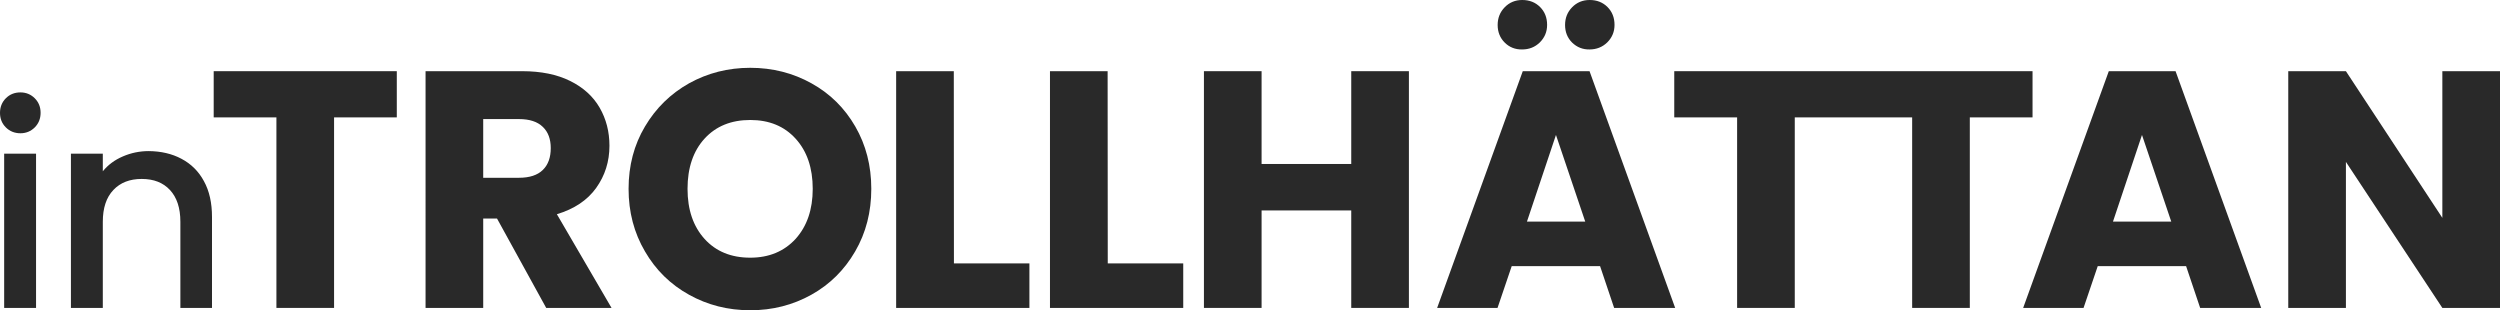 <?xml version="1.0" encoding="utf-8"?>
<!-- Generator: Adobe Illustrator 27.0.1, SVG Export Plug-In . SVG Version: 6.00 Build 0)  -->
<svg version="1.1" id="Lager_2_00000102546447384137891280000002406243622888910223_"
	 xmlns="http://www.w3.org/2000/svg" xmlns:xlink="http://www.w3.org/1999/xlink" x="0px" y="0px" viewBox="0 0 1921 238.4"
	 style="enable-background:new 0 0 1921 238.4;" xml:space="preserve">
<style type="text/css">
	.st0{enable-background:new    ;}
	.st1{fill:#292929;}
</style>
<g id="Group_97_00000080202634234209874710000007144572128621578915_" transform="translate(20305 -393)">
	<g class="st0">
		<path class="st1" d="M-20000.1,447.7v35.5h-48.2v146.4h-44.3V483.2h-48.2v-35.5H-20000.1z"/>
		<path class="st1" d="M-19885.3,629.6l-37.8-68.7h-10.6v68.7h-44.3V447.7h74.4c14.3,0,26.6,2.5,36.7,7.5s17.7,11.9,22.7,20.6
			s7.5,18.4,7.5,29.2c0,12.1-3.4,22.9-10.2,32.4c-6.8,9.5-16.9,16.2-30.2,20.2l42,72L-19885.3,629.6L-19885.3,629.6z
			 M-19933.7,529.6h27.5c8.1,0,14.2-2,18.3-6c4.1-4,6.1-9.6,6.1-16.8c0-6.9-2-12.4-6.1-16.3c-4.1-4-10.2-6-18.3-6h-27.5V529.6z"/>
		<path class="st1" d="M-19775.5,619.5c-14.3-7.9-25.6-19-33.9-33.3c-8.4-14.3-12.6-30.3-12.6-48.1s4.2-33.8,12.6-47.9
			c8.4-14.2,19.7-25.2,33.9-33.2c14.3-7.9,29.9-11.9,47-11.9s32.8,4,47,11.9c14.3,7.9,25.5,19,33.7,33.2s12.3,30.1,12.3,47.9
			s-4.1,33.8-12.4,48.1s-19.5,25.4-33.7,33.3c-14.2,7.9-29.8,11.9-46.9,11.9S-19761.3,627.4-19775.5,619.5z M-19693.6,576.5
			c8.7-9.7,13.1-22.5,13.1-38.4c0-16.1-4.4-28.9-13.1-38.5s-20.3-14.4-34.9-14.4c-14.7,0-26.4,4.8-35.1,14.3s-13.1,22.4-13.1,38.6
			c0,16.1,4.4,28.9,13.1,38.5s20.4,14.4,35.1,14.4C-19714,591-19702.4,586.1-19693.6,576.5z"/>
		<path class="st1" d="M-19572,595.4h58v34.2h-102.4V447.7h44.3L-19572,595.4L-19572,595.4z"/>
		<path class="st1" d="M-19453.8,595.4h58v34.2h-102.4V447.7h44.3L-19453.8,595.4L-19453.8,595.4z"/>
		<path class="st1" d="M-19222.4,447.7v181.9h-44.3v-74.9h-68.9v74.9h-44.3V447.7h44.3V519h68.9v-71.3H-19222.4z"/>
	</g>
	<g class="st0">
		<path class="st1" d="M-19075.5,597.5h-67.9l-10.9,32.1h-46.4l65.8-181.9h51.3l65.8,181.9h-46.9L-19075.5,597.5z M-19148.8,425.7
			c-3.6-3.6-5.4-8.1-5.4-13.5s1.8-9.9,5.4-13.6s8.1-5.6,13.5-5.6c5.5,0,10.1,1.8,13.7,5.4s5.4,8.2,5.4,13.7c0,5.4-1.9,9.8-5.6,13.5
			c-3.7,3.6-8.2,5.4-13.6,5.4C-19140.7,431.1-19145.2,429.3-19148.8,425.7z M-19086.9,563.3l-22.5-66.6l-22.3,66.6H-19086.9z
			 M-19097,425.7c-3.6-3.6-5.4-8.1-5.4-13.5s1.8-9.9,5.4-13.6s8.1-5.6,13.5-5.6c5.5,0,10.1,1.8,13.7,5.4s5.4,8.2,5.4,13.7
			c0,5.4-1.9,9.8-5.6,13.5c-3.7,3.6-8.3,5.4-13.6,5.4C-19088.8,431.1-19093.3,429.3-19097,425.7z"/>
		<polygon class="st1" points="-18743.2,447.7 -18743.2,483.2 -18791.4,483.2 -18791.4,629.6 -18835.7,629.6 -18835.7,483.2 
			-18925.9,483.2 -18925.9,629.6 -18970.2,629.6 -18970.2,483.2 -19018.5,483.2 -19018.5,447.7 		"/>
	</g>
	<g class="st0">
		<path class="st1" d="M-18625.2,597.5h-67.9l-10.9,32.1h-46.4l65.8-181.9h51.3l65.8,181.9h-46.9L-18625.2,597.5z M-18636.6,563.3
			l-22.5-66.6l-22.3,66.6H-18636.6z"/>
		<path class="st1" d="M-18384,629.6h-44.3l-74.1-112.2v112.2h-44.3V447.7h44.3l74.1,112.7V447.7h44.3V629.6z"/>
	</g>
	<g class="st0">
		<path class="st1" d="M-20300.5,490.9c-3-3-4.5-6.7-4.5-11.2c0-4.4,1.5-8.2,4.5-11.2s6.7-4.5,11.2-4.5c4.3,0,8,1.5,11,4.5
			s4.5,6.7,4.5,11.2c0,4.4-1.5,8.2-4.5,11.2s-6.7,4.5-11,4.5C-20293.7,495.4-20297.5,493.9-20300.5,490.9z M-20277.3,511.1v118.5
			h-24.5V511.1H-20277.3z"/>
		<path class="st1" d="M-20165.6,515c7.4,3.9,13.2,9.6,17.3,17.2c4.2,7.6,6.2,16.8,6.2,27.5v69.9h-24.3v-66.2
			c0-10.6-2.7-18.7-8-24.4s-12.5-8.5-21.7-8.5s-16.4,2.8-21.8,8.5s-8.1,13.8-8.1,24.4v66.2h-24.5V511.1h24.5v13.5
			c4-4.9,9.1-8.7,15.4-11.4c6.2-2.7,12.9-4.1,19.9-4.1C-20181.3,509.2-20172.9,511.1-20165.6,515z"/>
	</g>
</g>
</svg>
